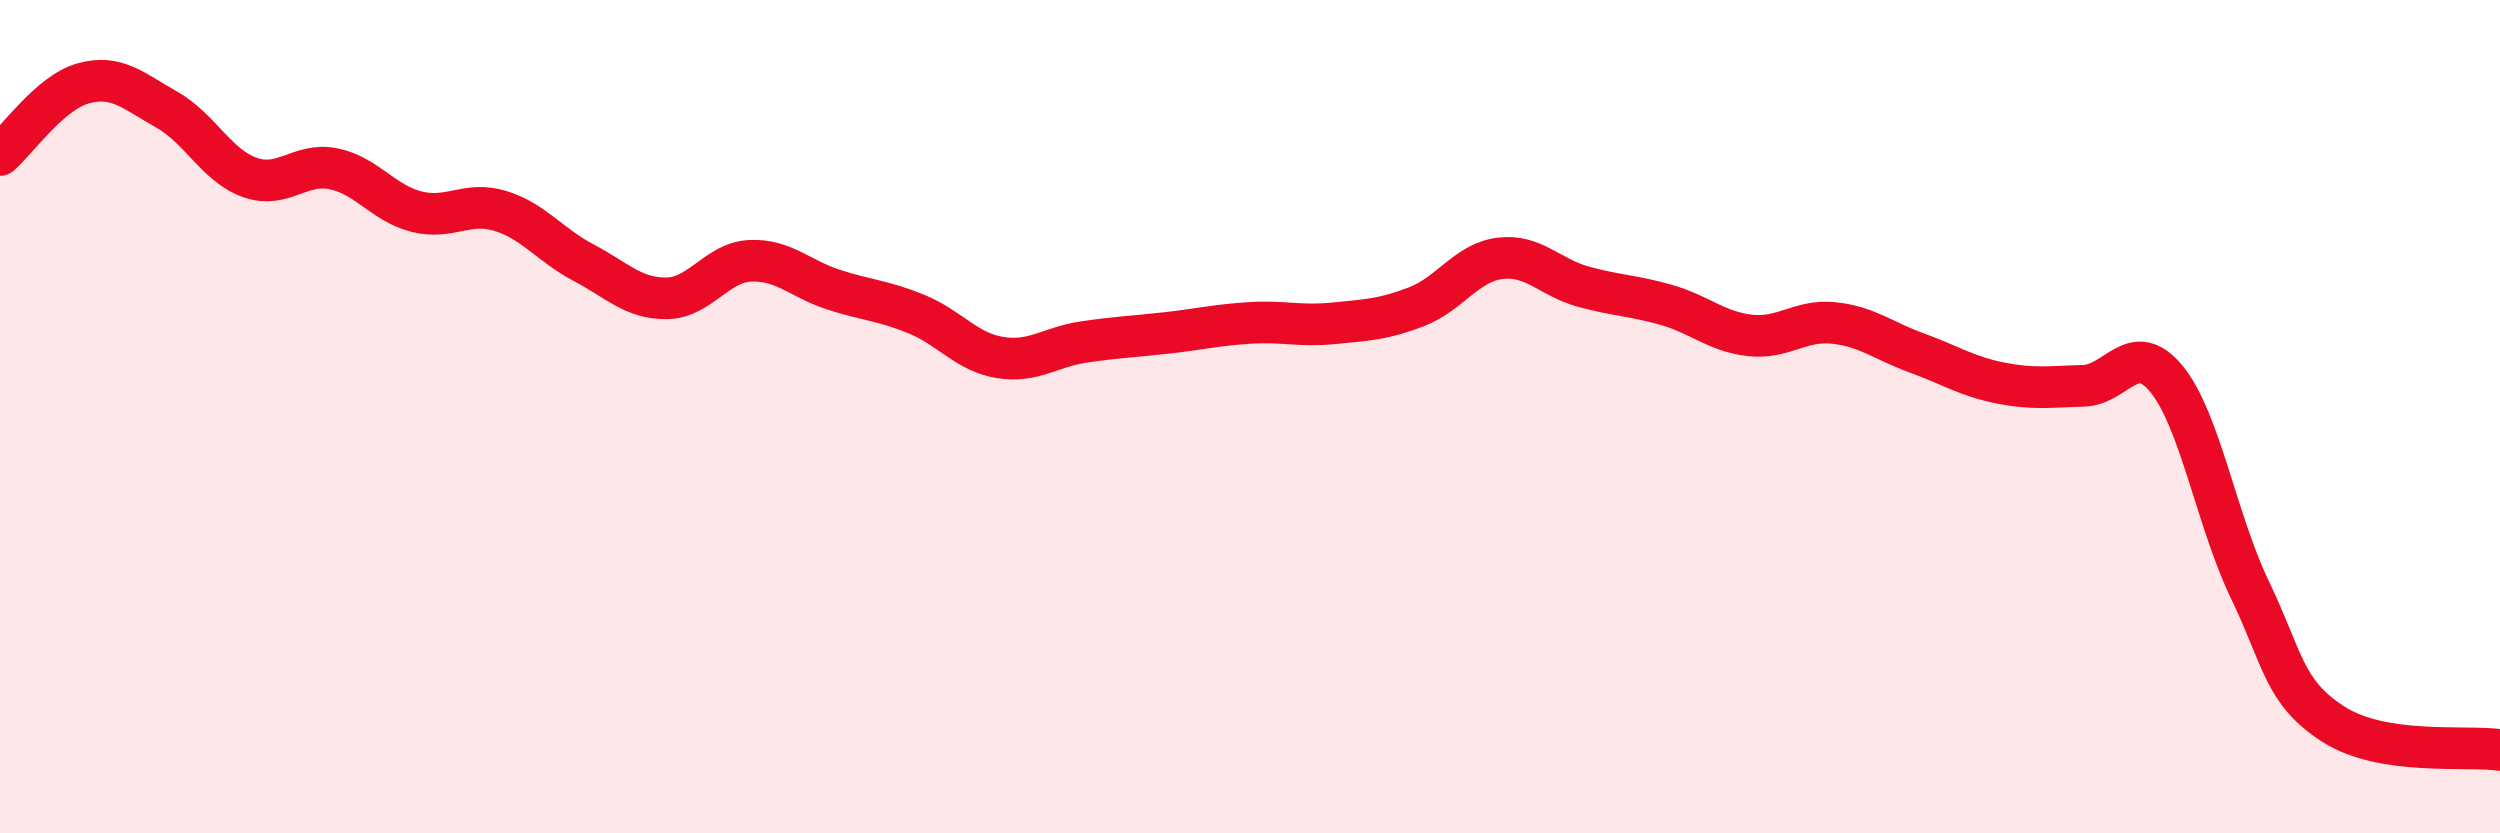 
    <svg width="60" height="20" viewBox="0 0 60 20" xmlns="http://www.w3.org/2000/svg">
      <path
        d="M 0,3.72 C 0.4,3.38 1.2,2.22 2,2 C 2.8,1.78 3.2,2.18 4,2.63 C 4.8,3.08 5.2,3.98 6,4.26 C 6.8,4.54 7.2,3.89 8,4.05 C 8.8,4.21 9.2,4.88 10,5.08 C 10.8,5.28 11.2,4.82 12,5.06 C 12.8,5.3 13.2,5.88 14,6.3 C 14.8,6.72 15.2,7.17 16,7.16 C 16.8,7.15 17.2,6.3 18,6.26 C 18.8,6.22 19.2,6.69 20,6.95 C 20.8,7.21 21.2,7.21 22,7.54 C 22.8,7.87 23.2,8.45 24,8.58 C 24.8,8.71 25.2,8.33 26,8.21 C 26.8,8.09 27.2,8.08 28,7.99 C 28.8,7.9 29.2,7.8 30,7.75 C 30.8,7.7 31.2,7.84 32,7.76 C 32.8,7.68 33.2,7.67 34,7.36 C 34.8,7.05 35.2,6.3 36,6.2 C 36.8,6.1 37.2,6.66 38,6.88 C 38.8,7.1 39.2,7.09 40,7.32 C 40.8,7.55 41.2,7.96 42,8.05 C 42.8,8.14 43.2,7.67 44,7.75 C 44.8,7.83 45.2,8.18 46,8.47 C 46.8,8.76 47.2,9.03 48,9.19 C 48.8,9.35 49.2,9.28 50,9.26 C 50.8,9.24 51.2,8.12 52,9.1 C 52.8,10.08 53.2,12.5 54,14.16 C 54.8,15.82 54.8,16.61 56,17.38 C 57.2,18.15 59.2,17.88 60,18L60 20L0 20Z"
        fill="#EB0A25"
        opacity="0.1"
        stroke-linecap="round"
        stroke-linejoin="round"
      />
      <path
        d="M 0,3.72 C 0.4,3.38 1.2,2.22 2,2 C 2.8,1.78 3.2,2.18 4,2.63 C 4.8,3.08 5.2,3.98 6,4.26 C 6.8,4.54 7.2,3.89 8,4.05 C 8.8,4.21 9.2,4.88 10,5.08 C 10.8,5.28 11.2,4.82 12,5.06 C 12.8,5.3 13.2,5.88 14,6.3 C 14.8,6.72 15.2,7.17 16,7.16 C 16.8,7.15 17.2,6.3 18,6.26 C 18.8,6.22 19.2,6.69 20,6.95 C 20.8,7.21 21.2,7.21 22,7.54 C 22.8,7.87 23.2,8.45 24,8.58 C 24.8,8.71 25.2,8.33 26,8.21 C 26.8,8.09 27.2,8.08 28,7.99 C 28.8,7.9 29.2,7.8 30,7.75 C 30.8,7.7 31.2,7.84 32,7.76 C 32.8,7.68 33.2,7.67 34,7.36 C 34.8,7.05 35.2,6.3 36,6.2 C 36.8,6.1 37.2,6.66 38,6.88 C 38.8,7.1 39.2,7.09 40,7.32 C 40.8,7.55 41.2,7.96 42,8.05 C 42.8,8.14 43.2,7.67 44,7.75 C 44.8,7.83 45.2,8.18 46,8.47 C 46.8,8.76 47.2,9.03 48,9.19 C 48.8,9.35 49.2,9.28 50,9.26 C 50.8,9.24 51.2,8.12 52,9.1 C 52.8,10.08 53.2,12.5 54,14.16 C 54.8,15.82 54.8,16.61 56,17.38 C 57.2,18.15 59.2,17.88 60,18"
        stroke="#EB0A25"
        stroke-width="1"
        fill="none"
        stroke-linecap="round"
        stroke-linejoin="round"
      />
    </svg>
  